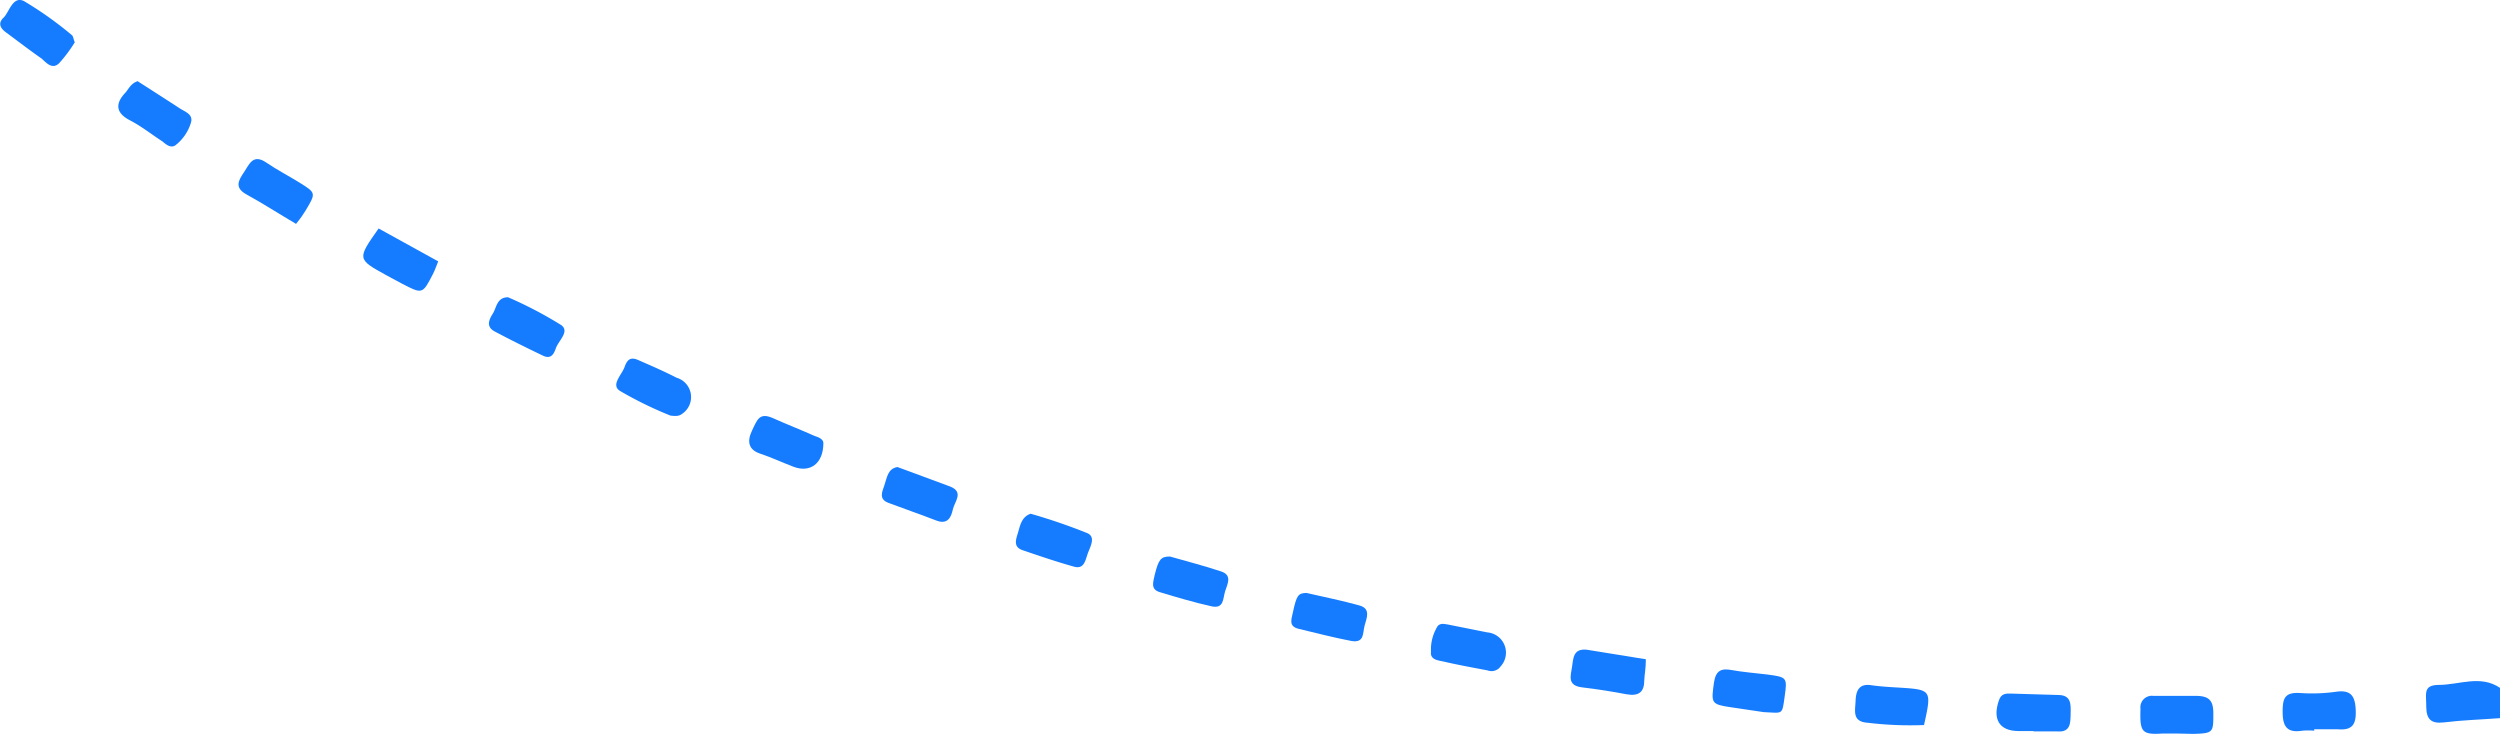 <svg xmlns="http://www.w3.org/2000/svg" viewBox="0 0 141.37 41.5">
    <defs>
        <style>
            .cls-1 {
                fill: #157cff;
                /* width: 2px; */
            }
        </style>
    </defs>
    <g id="Layer_2" data-name="Layer 2">
        <g id="Layer_1-2" data-name="Layer 1">
            <path class="cls-1"
                d="M141.37,40.61c-1.05.08-2.12.11-3.17.24-.75.09-1-.2-1-.91s-.19-1.2.7-1.21c1.17,0,2.37-.59,3.49.18Z" />
            <path class="cls-1"
                d="M130.87,41.32a3.85,3.85,0,0,0-.68,0c-.81.13-1.1-.19-1.11-1s.09-1.19,1-1.13a9.86,9.86,0,0,0,2-.07c.82-.12,1.09.19,1.13,1s-.16,1.19-1,1.12c-.45,0-.9,0-1.35,0Z" />
            <path class="cls-1"
                d="M4.23,2.39a8.22,8.22,0,0,1-.88,1.18c-.39.38-.71,0-1-.26-.69-.48-1.36-1-2-1.47C0,1.59-.12,1.3.2,1S.72-.27,1.37.07A20.55,20.55,0,0,1,4.08,2C4.15,2.09,4.16,2.24,4.23,2.39Z" />
            <path class="cls-1"
                d="M81.85,35.31l2.25.45a1.15,1.15,0,0,1,.76,1.92.63.63,0,0,1-.74.23c-.84-.16-1.67-.31-2.49-.5-.31-.07-.77-.1-.71-.56a2.49,2.49,0,0,1,.38-1.45C81.47,35.21,81.72,35.3,81.85,35.31Z" />
            <path class="cls-1"
                d="M115,41.34c-.29,0-.57,0-.85,0-1.1,0-1.49-.68-1.11-1.75.12-.35.36-.38.65-.37l2.69.08c.76,0,.72.54.71,1.06s0,1.06-.75,1c-.45,0-.9,0-1.34,0Z" />
            <path class="cls-1"
                d="M99.74,40.27,97.92,40c-1.17-.17-1.16-.23-1-1.39.1-.7.42-.83,1-.72s1.34.17,2,.25c1.14.15,1.15.17,1,1.24S100.84,40.32,99.74,40.27Z" />
            <path class="cls-1"
                d="M93.07,37.28c0,.53-.08.87-.09,1.2,0,.66-.32.9-1,.78-.84-.16-1.67-.29-2.51-.39s-.66-.62-.58-1.13.06-1.08.84-1Z" />
            <path class="cls-1"
                d="M58.28,29.05a32.74,32.74,0,0,1,3.21,1.1c.51.23.13.81,0,1.21s-.22.84-.77.68c-1-.28-1.93-.6-2.9-.93-.55-.19-.36-.63-.25-1S57.76,29.23,58.28,29.05Z" />
            <path class="cls-1"
                d="M108.8,41a20.08,20.08,0,0,1-3.19-.13c-.89-.06-.7-.68-.68-1.24s.19-1,.9-.88c.5.07,1,.1,1.52.13C109.24,39,109.24,39,108.8,41Z" />
            <path class="cls-1"
                d="M7.78,4.59c.75.48,1.56,1,2.36,1.52.3.21.82.34.65.85A2.55,2.55,0,0,1,9.94,8.2c-.26.2-.52,0-.75-.2C8.57,7.6,8,7.14,7.34,6.8c-.86-.45-.79-1-.23-1.58C7.29,5,7.4,4.73,7.78,4.59Z" />
            <path class="cls-1"
                d="M50.75,26.41c1.06.4,2,.73,3,1.11.77.32.22.86.13,1.29s-.29.87-.92.63c-.9-.35-1.81-.66-2.71-1-.55-.2-.39-.58-.24-1S50.19,26.5,50.75,26.41Z" />
            <path class="cls-1"
                d="M21.41,12.92l3.37,1.86c-.13.32-.2.53-.3.72-.59,1.14-.59,1.14-1.75.54l-.89-.48C20.19,14.65,20.19,14.65,21.41,12.92Z" />
            <path class="cls-1"
                d="M46.56,25.06c0,1.15-.75,1.7-1.7,1.33-.63-.24-1.25-.53-1.88-.74s-.76-.66-.46-1.29.42-1.06,1.2-.71,1.56.65,2.34,1C46.33,24.73,46.57,24.86,46.56,25.06Z" />
            <path class="cls-1"
                d="M37.91,23.5a21.38,21.38,0,0,1-2.86-1.4c-.52-.34.11-.9.27-1.35s.36-.57.77-.39c.73.32,1.45.63,2.17,1a1.14,1.14,0,0,1,.3,2.05C38.42,23.51,38.29,23.55,37.91,23.5Z" />
            <path class="cls-1"
                d="M16.74,12.66c-1-.59-1.88-1.16-2.81-1.67-.68-.38-.45-.78-.14-1.24s.51-1.08,1.28-.55c.6.41,1.26.75,1.89,1.14.91.57.91.58.33,1.55C17.15,12.12,17,12.34,16.74,12.66Z" />
            <path class="cls-1"
                d="M66.16,31.47c.94.27,1.92.52,2.88.84.66.21.37.71.24,1.12s-.06,1-.75.86c-1-.22-2-.52-2.93-.8-.56-.16-.39-.56-.3-1C65.52,31.63,65.64,31.47,66.16,31.47Z" />
            <path class="cls-1"
                d="M73.88,33.53c1,.23,2,.43,3,.71.64.18.41.69.29,1.12s0,1-.73.89c-1-.19-2-.45-3-.69-.59-.14-.41-.54-.33-.93C73.32,33.67,73.4,33.54,73.88,33.53Z" />
            <path class="cls-1"
                d="M123.13,41.48c-.28,0-.56,0-.85,0-1.18.08-1.28-.1-1.24-1.4a.65.65,0,0,1,.73-.73c.8,0,1.6,0,2.39,0s1,.29,1,1c0,1.07,0,1.12-1.14,1.15Z" />
            <path class="cls-1"
                d="M28.73,16.81a22.67,22.67,0,0,1,3,1.57c.51.36-.15.88-.3,1.32s-.35.6-.75.4c-.92-.44-1.83-.89-2.73-1.37-.48-.27-.29-.67-.08-1S28.09,16.81,28.73,16.81Z" />
        </g>
    </g>
</svg>